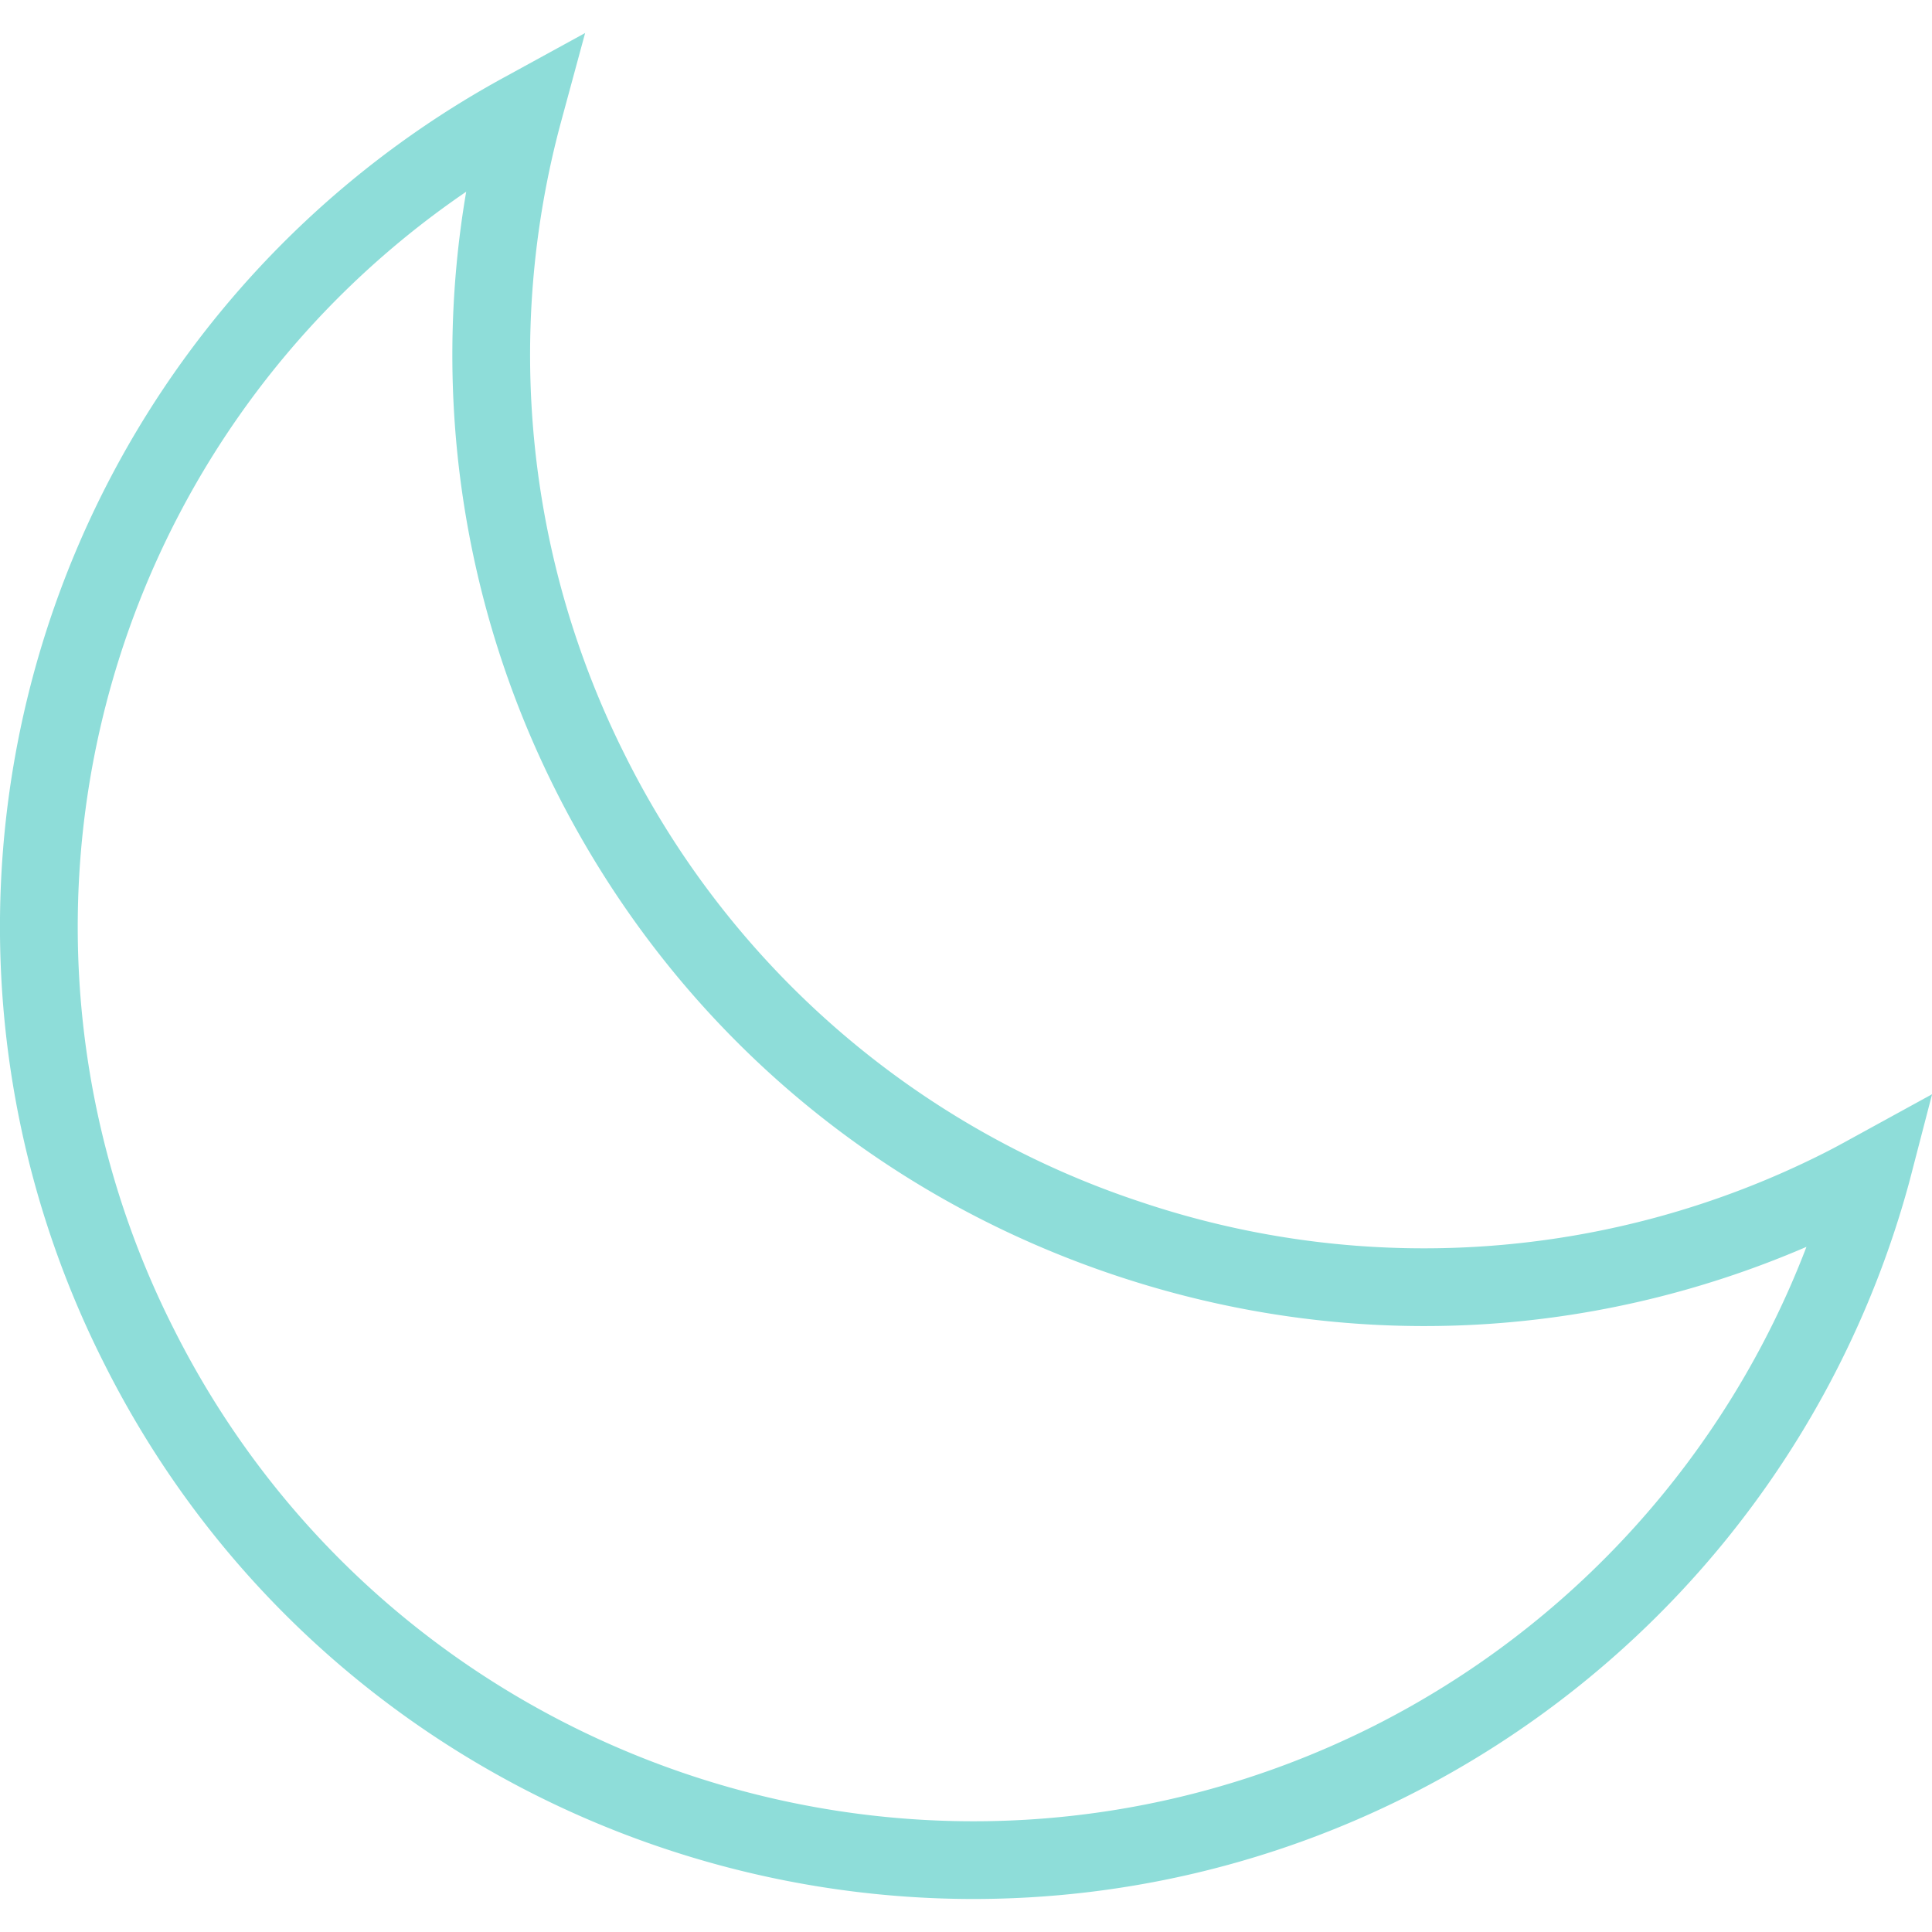<svg xmlns="http://www.w3.org/2000/svg" width="512" height="512" viewBox="0 0 49.739 49.739"><path xmlns="http://www.w3.org/2000/svg" d="M25.068 48.889c-9.173 0-18.017-5.06-22.396-13.804A24.91 24.91 0 0113.003 1.979L15.064.85l-.615 2.268a22.962 22.962 0 001.633 16.306A22.848 22.848 0 0029.387 30.95a22.855 22.855 0 0017.559-1.258c.25-.125.492-.258.734-.391l2.061-1.13-.585 2.252a25.032 25.032 0 01-12.933 15.822 24.877 24.877 0 01-11.155 2.644zM12.002 4.936a22.906 22.906 0 00-7.54 29.253c5.678 11.34 19.522 15.945 30.864 10.268A23.037 23.037 0 0046.507 32.1c-5.632 2.427-11.882 2.702-17.752.748-6.337-2.108-11.473-6.557-14.463-12.528a24.948 24.948 0 01-2.29-15.384z" fill="#8eddd9" data-original="#000000"/></svg>